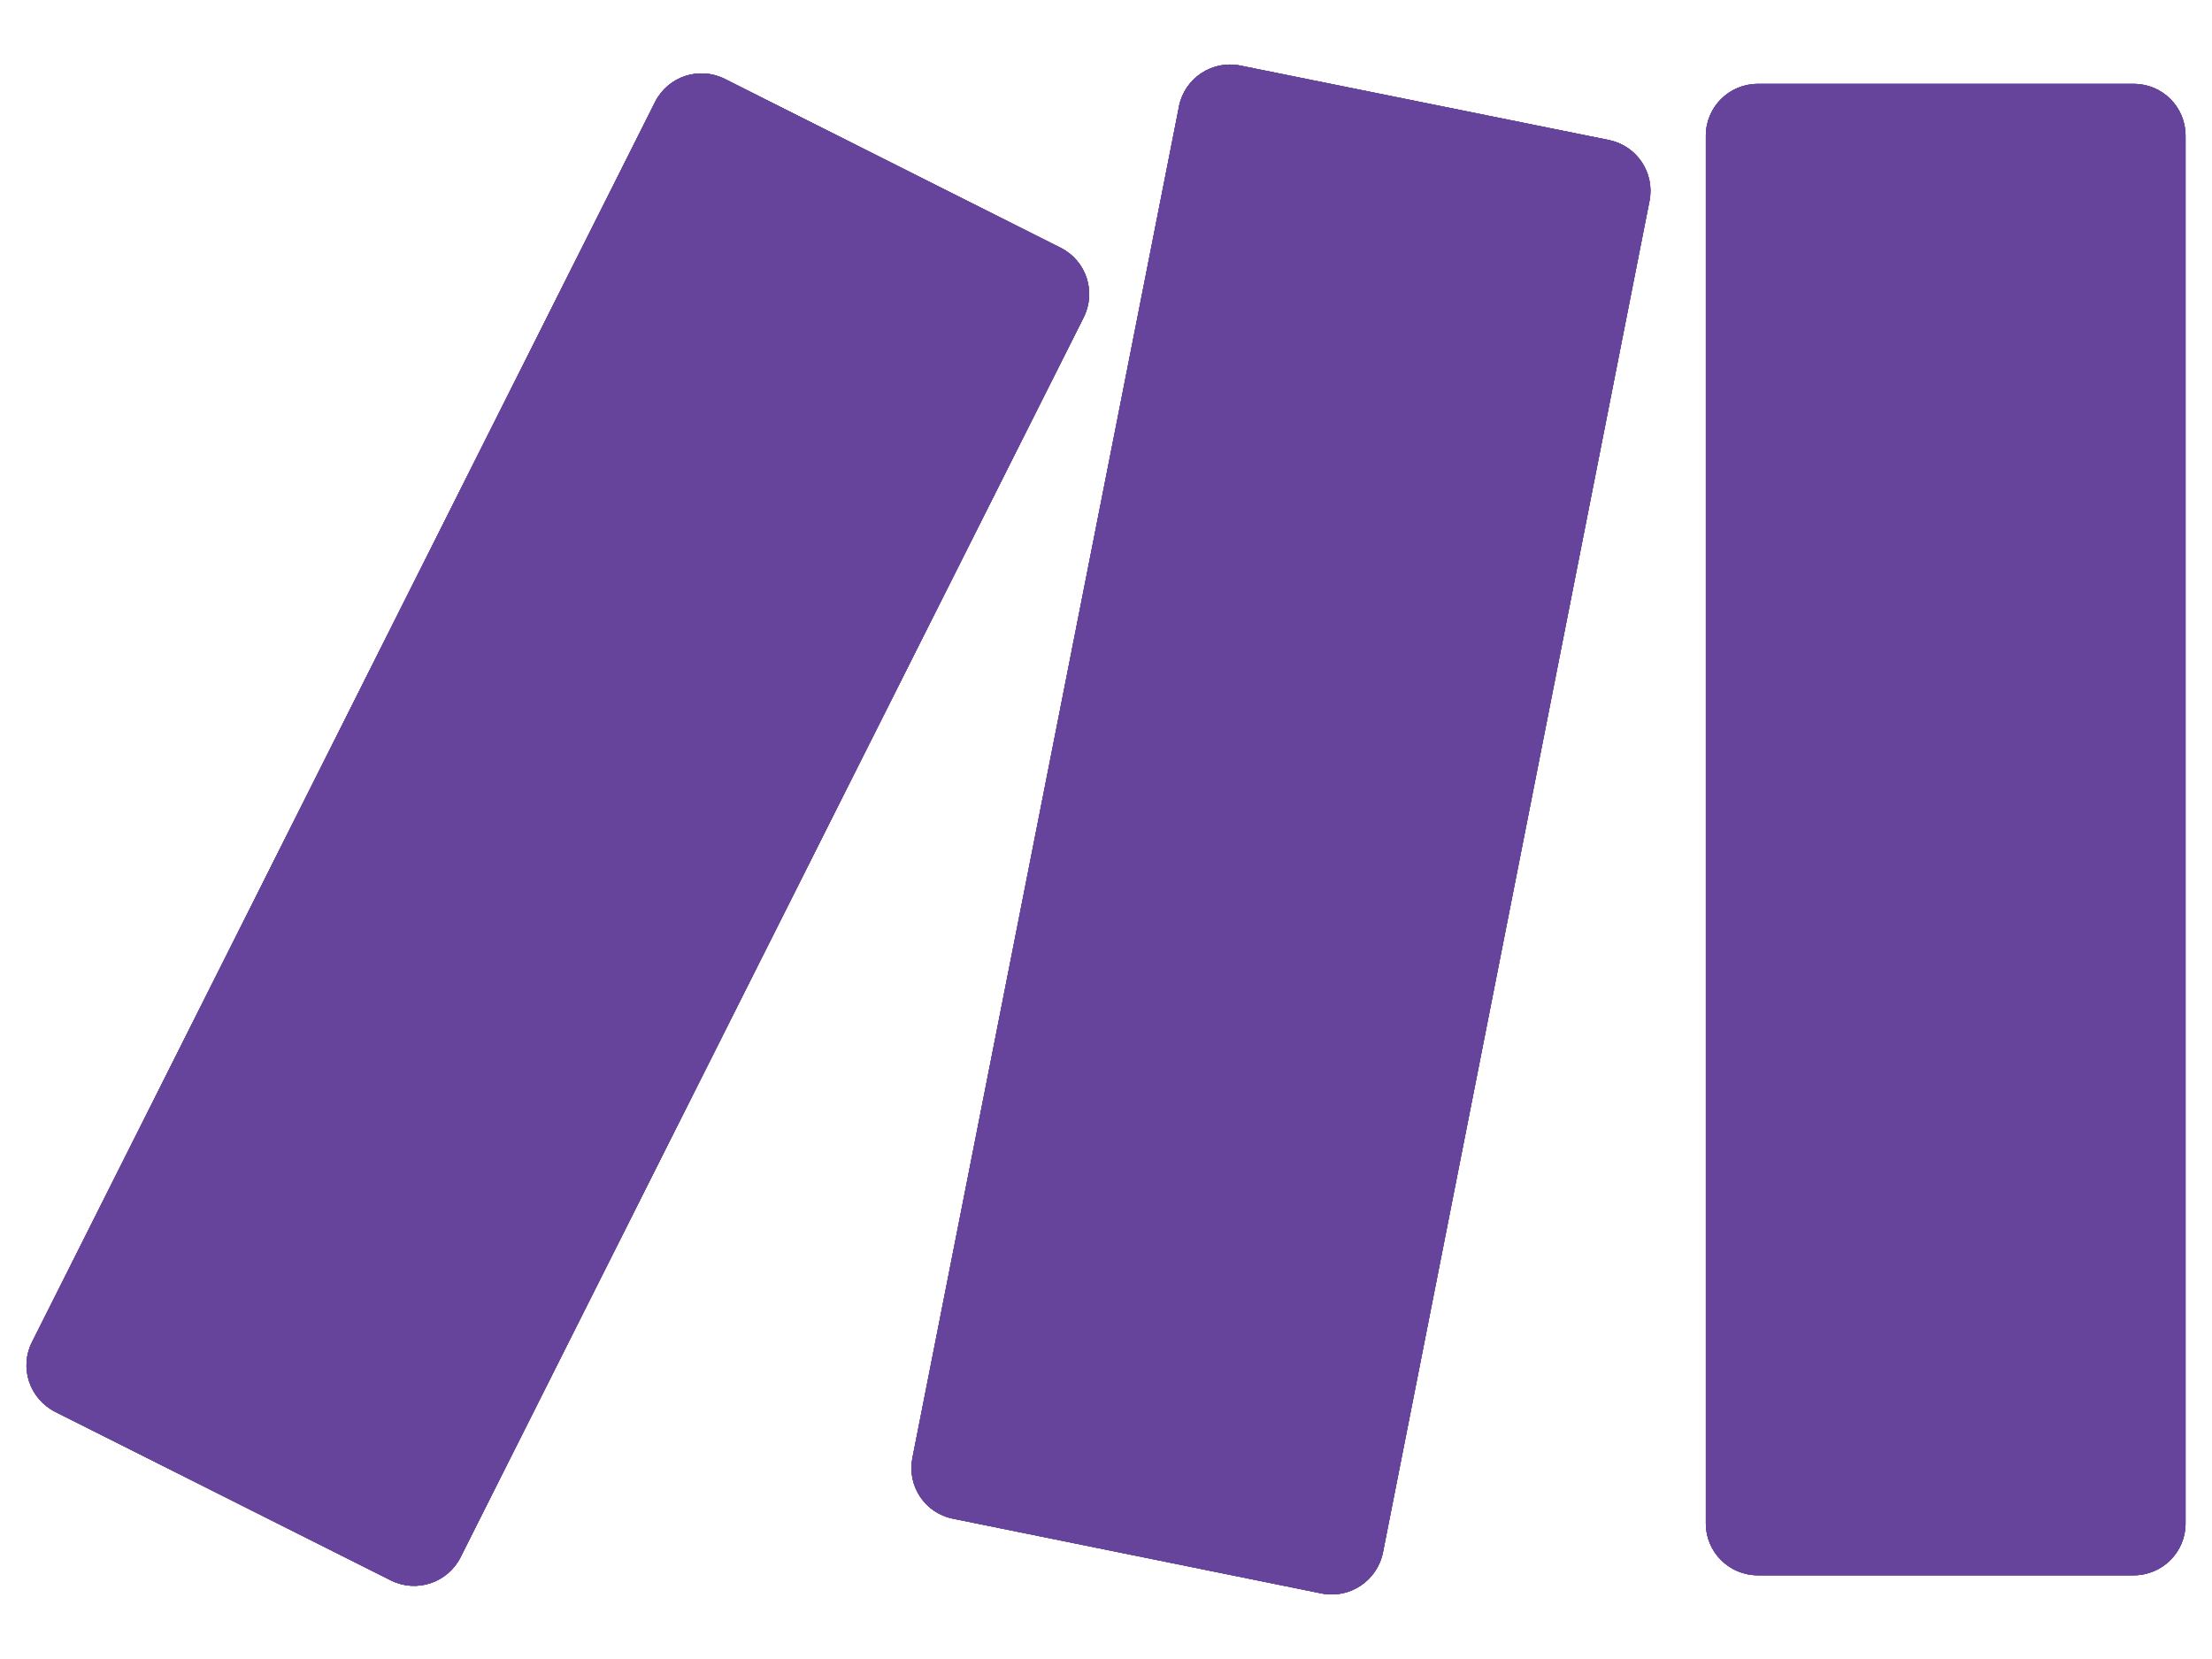 <?xml version="1.0" encoding="utf-8"?>
<!-- Generator: Adobe Illustrator 15.0.0, SVG Export Plug-In . SVG Version: 6.00 Build 0)  -->
<!DOCTYPE svg PUBLIC "-//W3C//DTD SVG 1.1//EN" "http://www.w3.org/Graphics/SVG/1.1/DTD/svg11.dtd">
<svg version="1.1" data-id="Layer_1" xmlns="http://www.w3.org/2000/svg" xmlns:xlink="http://www.w3.org/1999/xlink" x="0px" y="0px"
	 width="100px" height="75px" viewBox="0 0 100 75" enable-background="new 0 0 100 75" xml:space="preserve">
<g>
	<g>
		<path id="SVGID_7_" fill="#67449B" d="M96.461,71.215H79.466c-1.299,0-2.348-1.053-2.348-2.339l0,0V6.135
			c0-1.301,1.057-2.343,2.348-2.343l0,0h16.995c1.299,0,2.343,1.042,2.343,2.343l0,0v62.741
			C98.804,70.162,97.76,71.215,96.461,71.215L96.461,71.215z M20.818,70.405l28.171-56.053c0.582-1.16,0.121-2.567-1.039-3.149
			L32.769,3.569c-1.156-0.582-2.566-0.119-3.152,1.037L1.446,60.674c-0.582,1.152-0.115,2.554,1.044,3.149l15.178,7.622
			C18.828,72.025,20.236,71.557,20.818,70.405z M62.519,70.187l12.05-61.101c0.251-1.273-0.567-2.498-1.839-2.756L56.072,2.965
			c-1.274-0.258-2.514,0.57-2.771,1.835v0.012L41.249,65.909c-0.252,1.271,0.57,2.498,1.837,2.748l16.665,3.38
			C61.014,72.287,62.257,71.469,62.519,70.187L62.519,70.187L62.519,70.187z"/>
	</g>
	<g>
		<defs>
			<path id="SVGID_1_" d="M96.461,71.215H79.466c-1.299,0-2.348-1.053-2.348-2.339l0,0V6.135c0-1.301,1.057-2.343,2.348-2.343l0,0
				h16.995c1.299,0,2.343,1.042,2.343,2.343l0,0v62.741C98.804,70.162,97.76,71.215,96.461,71.215L96.461,71.215z M20.818,70.405
				l28.171-56.053c0.582-1.16,0.121-2.567-1.039-3.149L32.769,3.569c-1.156-0.582-2.566-0.119-3.152,1.037L1.446,60.674
				c-0.582,1.152-0.115,2.554,1.044,3.149l15.178,7.622C18.828,72.025,20.236,71.557,20.818,70.405z M62.519,70.187l12.05-61.101
				c0.251-1.273-0.567-2.498-1.839-2.756L56.072,2.965c-1.274-0.258-2.514,0.57-2.771,1.835v0.012L41.249,65.909
				c-0.252,1.271,0.57,2.498,1.837,2.748l16.665,3.38C61.014,72.287,62.257,71.469,62.519,70.187L62.519,70.187L62.519,70.187z"/>
		</defs>
		<clipPath id="SVGID_2_">
			<use xlink:href="#SVGID_1_"  overflow="visible"/>
		</clipPath>
		<g clip-path="url(#SVGID_2_)">
			<g>
				<g id="Group_6_8_">
					<g id="Group_5_8_">
						<g>
							<rect id="SVGID_9_" x="-4.75" y="-3.008" fill="#67449B" width="109.483" height="81.023"/>
						</g>
						<g id="Group_4_8_">
							<defs>
								<rect id="SVGID_3_" x="-4.75" y="-3.008" width="109.483" height="81.023"/>
							</defs>
							<clipPath id="SVGID_4_">
								<use xlink:href="#SVGID_3_"  overflow="visible"/>
							</clipPath>
							<g clip-path="url(#SVGID_4_)">
								<g id="Group_3_8_">
									<g id="Group_2_8_">
										<g>
											<rect id="SVGID_11_" x="-4.75" y="-3.008" fill="#67449B" width="109.483" height="81.023"/>
										</g>
										<g>
											<defs>
												<rect id="SVGID_5_" x="-4.75" y="-3.008" width="109.483" height="81.023"/>
											</defs>
											<clipPath id="SVGID_6_">
												<use xlink:href="#SVGID_5_"  overflow="visible"/>
											</clipPath>
											<g id="Group_1_8_" clip-path="url(#SVGID_6_)">
												<rect id="Rectangle_1_8_" x="-5.08" y="-3.568" fill="#67449B" width="109.849" height="81.973"/>
											</g>
										</g>
									</g>
								</g>
							</g>
						</g>
					</g>
				</g>
			</g>
		</g>
		<g id="Group_7" clip-path="url(#SVGID_2_)">
			<g>
				<defs>
					<path id="SVGID_8_" d="M96.461,71.215H79.466c-1.299,0-2.348-1.053-2.348-2.339l0,0V6.135c0-1.301,1.057-2.343,2.348-2.343l0,0
						h16.995c1.299,0,2.343,1.042,2.343,2.343l0,0v62.741C98.804,70.162,97.76,71.215,96.461,71.215L96.461,71.215z M20.818,70.405
						l28.171-56.053c0.582-1.16,0.121-2.567-1.039-3.149L32.769,3.569c-1.156-0.582-2.566-0.119-3.152,1.037L1.446,60.674
						c-0.582,1.152-0.115,2.554,1.044,3.149l15.178,7.622C18.828,72.025,20.236,71.557,20.818,70.405z M62.519,70.187l12.05-61.101
						c0.251-1.273-0.567-2.498-1.839-2.756L56.072,2.965c-1.274-0.258-2.514,0.57-2.771,1.835v0.012L41.249,65.909
						c-0.252,1.271,0.57,2.498,1.837,2.748l16.665,3.38C61.014,72.287,62.257,71.469,62.519,70.187L62.519,70.187L62.519,70.187z"/>
				</defs>
				<clipPath id="SVGID_10_">
					<use xlink:href="#SVGID_8_"  overflow="visible"/>
				</clipPath>
				<g clip-path="url(#SVGID_10_)">
					<g id="Group_6_7_">
						<g id="Group_5_7_">
							<g id="Group_4_7_">
								<g>
									<defs>
										<rect id="SVGID_12_" x="-4.75" y="-3.008" width="109.483" height="81.023"/>
									</defs>
									<clipPath id="SVGID_13_">
										<use xlink:href="#SVGID_12_"  overflow="visible"/>
									</clipPath>
								</g>
							</g>
						</g>
					</g>
				</g>
			</g>
		</g>
	</g>
</g>
</svg>
